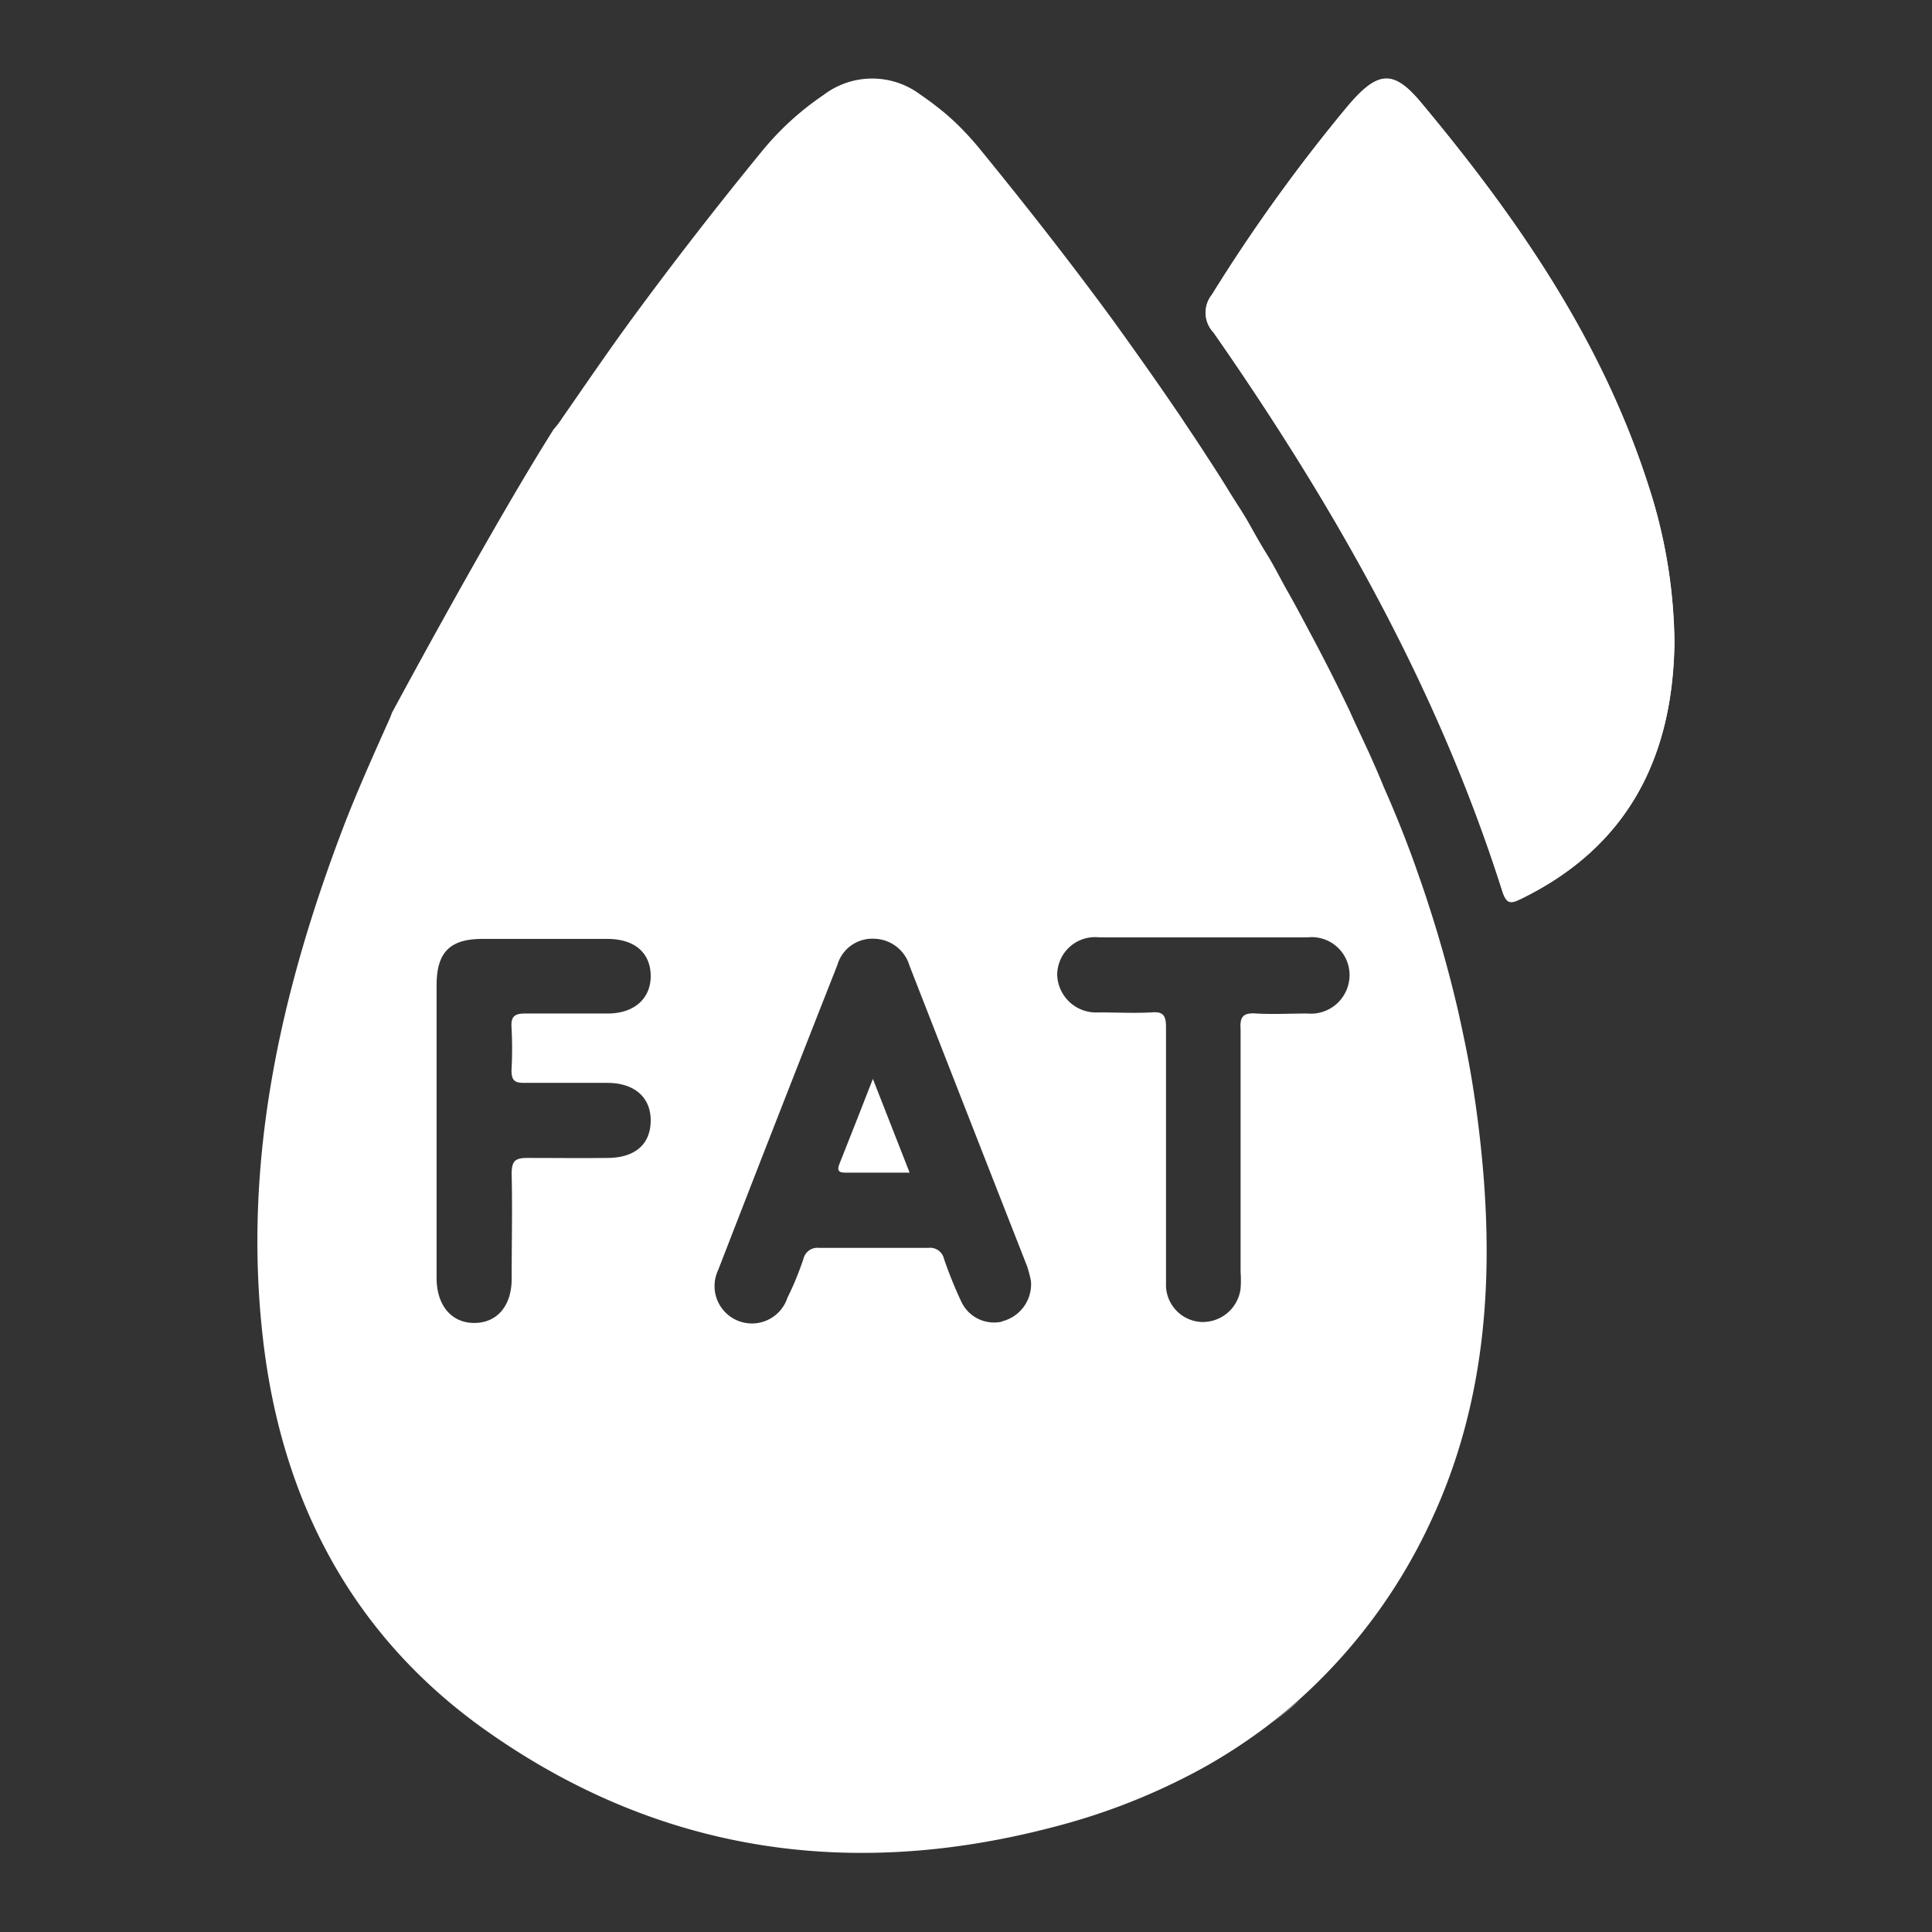 <svg id="Layer_1" data-name="Layer 1" xmlns="http://www.w3.org/2000/svg" viewBox="0 0 122 122"><rect x="0" y="0" width="122" height="122" fill="#333333" stroke="none"/><defs><style>.cls-1{fill:#fff;}</style></defs><path class="cls-1" d="M59.1,6.69a16.13,16.13,0,0,1,1.84,1.66A15.24,15.24,0,0,0,59.1,6.69ZM79.9,109.13c.76-.57,1.5-1.18,2.21-1.82C81.4,108,80.66,108.55,79.9,109.13ZM104.1,30.7c-2.94-9.16-8.27-16.91-14.35-24.2-1.78-2.13-2.76-2-4.64.19a105.94,105.94,0,0,0-8.59,11.92A1.82,1.82,0,0,0,76.63,21c7.65,11,14.18,22.49,18.24,35.3.29.9.62.73,1.23.44,6.7-3.29,9.52-8.9,9.63-16.12A32.9,32.9,0,0,0,104.1,30.7Zm0,0c-2.94-9.16-8.27-16.91-14.35-24.2-1.78-2.13-2.76-2-4.64.19a105.94,105.94,0,0,0-8.59,11.92A1.82,1.82,0,0,0,76.63,21c7.65,11,14.18,22.49,18.24,35.3.29.9.62.73,1.23.44,6.7-3.29,9.52-8.9,9.63-16.12A32.9,32.9,0,0,0,104.1,30.7Z"/><path class="cls-1" d="M93.42,71.6q-.21-1.81-.51-3.6c-.1-.6-.21-1.19-.33-1.79s-.3-1.45-.46-2.17c-.1-.45-.21-.9-.32-1.35q-.6-2.43-1.35-4.81c-.17-.54-.35-1.09-.53-1.63s-.35-1-.53-1.53q-.9-2.52-2-5-.33-.81-.69-1.62c-.47-1.07-1-2.14-1.47-3.2q-1.29-2.7-2.7-5.31c-.4-.76-.81-1.52-1.23-2.26S80.46,35.74,80,35s-.77-1.31-1.16-2S78,31.66,77.6,31l-.14-.23c-.4-.64-.8-1.27-1.21-1.89l-.32-.5c-.36-.54-.71-1.08-1.08-1.62-.15-.23-.29-.45-.44-.66-.44-.64-.87-1.28-1.32-1.92q-1.43-2.05-2.9-4.08c-2.7-3.68-5.52-7.27-8.42-10.82-.27-.32-.54-.63-.83-.93A15.24,15.24,0,0,0,59.1,6.69c-.33-.26-.67-.5-1-.73A5.07,5.07,0,0,0,52,6a18.14,18.14,0,0,0-4,3.69Q43.87,14.74,40,20c-1.54,2.1-3,4.24-4.5,6.4a5.47,5.47,0,0,1-.54.71l0,0c-3.4,5.39-8.29,14.34-10.21,17.9h0c-.05.14-.1.28-.17.43-1,2.24-2,4.46-2.88,6.74-4,10.49-6.42,21.26-5.07,32.57,1.19,10,5.57,18.44,13.87,24.39,11,7.86,23.19,9.62,36.1,6.21a40.49,40.49,0,0,0,8.4-3.2c.43-.22.86-.45,1.28-.69a35.07,35.07,0,0,0,3.61-2.37c.76-.57,1.5-1.18,2.21-1.82A34.7,34.7,0,0,0,90.29,96.2C94,88.36,94.4,80,93.42,71.6Zm-61.12-4c0,.65.23.79.83.78,1.74,0,3.47,0,5.21,0s2.77.93,2.75,2.41-1,2.31-2.68,2.33-3.4,0-5.1,0c-.76,0-1,.17-1,1,.05,2.21,0,4.42,0,6.64,0,1.72-.94,2.79-2.38,2.78s-2.36-1.13-2.36-2.84c0-3.08,0-6.16,0-9.25s0-6.16,0-9.24c0-2.06.83-2.91,2.85-2.92q4,0,7.94,0c1.71,0,2.7.87,2.73,2.29S40.1,64,38.38,64s-3.47,0-5.21,0c-.67,0-.91.18-.87.86A24.86,24.86,0,0,1,32.3,67.59Zm31,15.85a2.28,2.28,0,0,1-2.58-1.22,26.16,26.16,0,0,1-1.11-2.74.9.9,0,0,0-1-.69c-2.29,0-4.59,0-6.88,0a.91.91,0,0,0-1,.71c-.28.82-.6,1.63-1,2.42a2.36,2.36,0,1,1-4.38-1.73c2.49-6.43,5-12.85,7.53-19.27a2.29,2.29,0,0,1,2.34-1.65A2.38,2.38,0,0,1,57.44,61q3.7,9.48,7.41,18.94a7.58,7.58,0,0,1,.25.94A2.41,2.41,0,0,1,63.27,83.44ZM82.55,64c-1.07,0-2.14.06-3.21,0-.82-.06-1.06.18-1,1,0,5.1,0,10.2,0,15.31a7.51,7.51,0,0,1,0,1.06,2.41,2.41,0,0,1-2.46,2.11,2.35,2.35,0,0,1-2.25-2.44c0-2.72,0-5.45,0-8.18s0-5.31,0-8c0-.72-.17-1-.92-.93-1.1.06-2.22,0-3.32,0a2.46,2.46,0,0,1-2.63-2.34,2.39,2.39,0,0,1,2.64-2.4q6.6,0,13.18,0a2.39,2.39,0,0,1,2.64,2.4A2.44,2.44,0,0,1,82.55,64Z"/><path class="cls-1" d="M55.12,68.13l2.32,5.92H53.36c-.52,0-.47-.26-.33-.61C53.7,71.76,54.36,70.08,55.12,68.13Z"/><path class="cls-1" d="M105.74,40.6c-.11,7.22-2.93,12.83-9.63,16.12-.61.29-.94.46-1.23-.44C90.82,43.47,84.29,31.93,76.64,21a1.82,1.82,0,0,1-.11-2.37A105.94,105.94,0,0,1,85.12,6.69C87,4.45,88,4.37,89.76,6.5c6.08,7.29,11.41,15,14.35,24.2A32.9,32.9,0,0,1,105.74,40.6Z"/></svg>